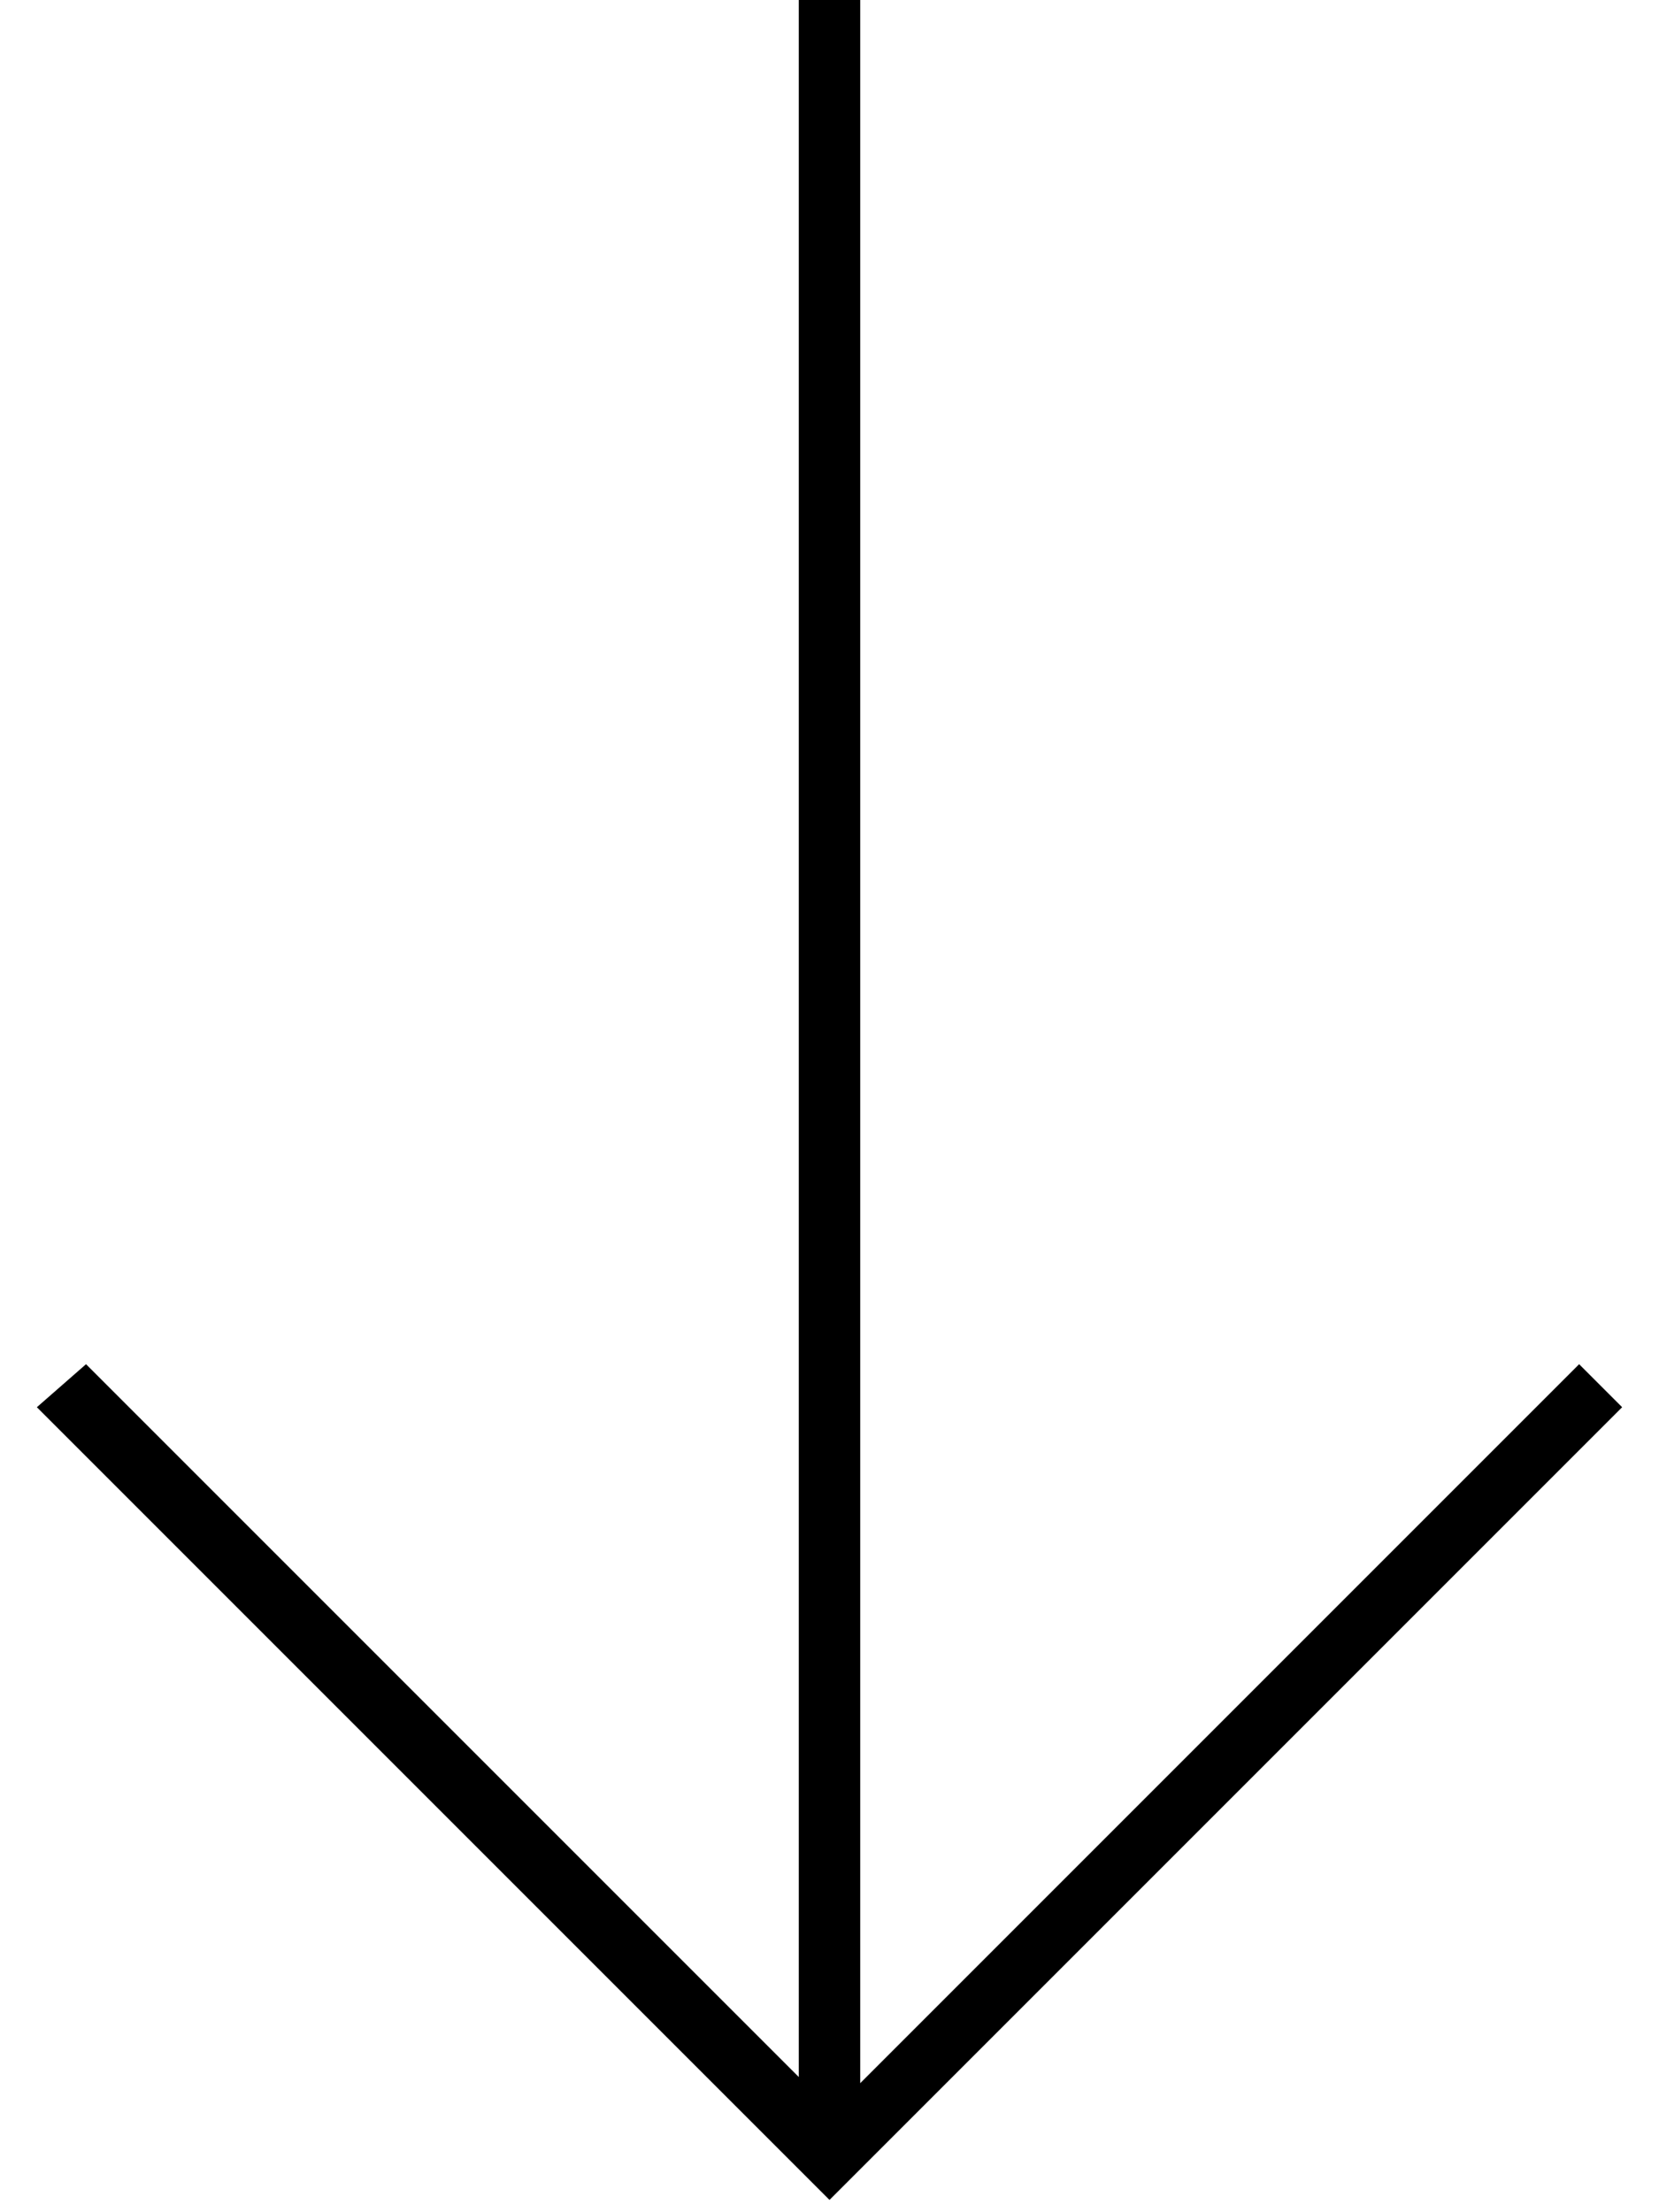 <?xml version="1.0" encoding="utf-8"?>
<!-- Generator: Adobe Illustrator 25.2.1, SVG Export Plug-In . SVG Version: 6.00 Build 0)  -->
<svg version="1.1" id="Layer_1" xmlns="http://www.w3.org/2000/svg" xmlns:xlink="http://www.w3.org/1999/xlink" x="0px" y="0px"
	 viewBox="0 0 27 36" style="enable-background:new 0 0 27 36;" xml:space="preserve">
<polygon points="25.7,22.2 14,33.9 14,0 13,0 13,33.8 1.4,22.2 0.6,22.9 13.5,35.8 26.4,22.9 "/>
</svg>
